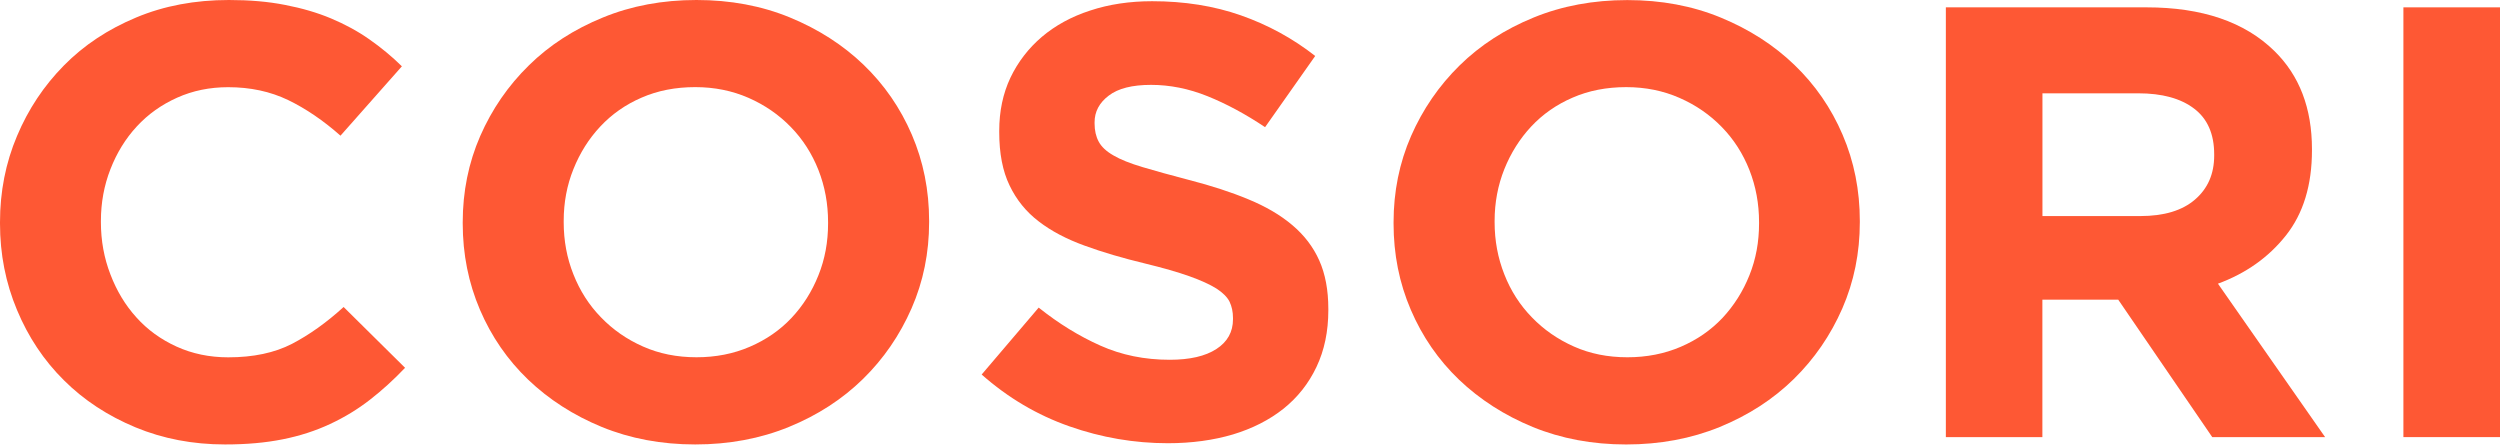 <?xml version="1.0" encoding="UTF-8"?> <svg xmlns="http://www.w3.org/2000/svg" width="970" height="173" viewBox="0 0 970 173" fill="none"> <path d="M87.328 172.446C74.826 172.446 63.239 170.23 52.542 165.796C41.845 161.338 32.576 155.295 24.816 147.563C17.029 139.857 10.966 130.753 6.601 120.277C2.209 109.801 0 98.613 0 86.711V86.237C0 74.335 2.209 63.147 6.601 52.776C10.966 42.379 17.056 33.249 24.816 25.385C32.576 17.495 41.926 11.347 52.785 6.808C63.67 2.243 75.661 0 88.81 0C96.759 0 104.007 0.607 110.554 1.9C117.156 3.167 123.111 4.908 128.446 7.151C133.781 9.394 138.739 12.059 143.292 15.252C147.819 18.419 152.049 21.902 155.93 25.729L132.11 52.644C125.455 46.76 118.665 42.142 111.794 38.817C104.869 35.492 97.136 33.83 88.541 33.83C81.4 33.83 74.799 35.175 68.736 37.893C62.674 40.611 57.419 44.332 53.054 49.082C48.662 53.832 45.267 59.4 42.842 65.654C40.39 71.934 39.151 78.637 39.151 85.761V86.237C39.151 93.388 40.39 100.143 42.842 106.476C45.267 112.836 48.608 118.404 52.919 123.153C57.204 127.93 62.404 131.703 68.494 134.474C74.583 137.245 81.266 138.643 88.567 138.643C98.295 138.643 106.512 136.902 113.276 133.419C120.012 129.909 126.694 125.159 133.323 119.116L157.169 142.707C152.777 147.325 148.25 151.442 143.561 155.083C138.847 158.751 133.7 161.892 128.096 164.504C122.518 167.116 116.375 169.122 109.746 170.441C103.064 171.787 95.627 172.446 87.328 172.446Z" fill="#FE5834"></path> <path d="M269.748 172.446C256.626 172.446 244.555 170.178 233.507 165.665C222.487 161.126 212.976 155.004 204.945 147.325C196.916 139.62 190.665 130.569 186.219 120.172C181.773 109.774 179.537 98.613 179.537 86.711V86.237C179.537 74.335 181.8 63.147 186.327 52.776C190.881 42.379 197.159 33.249 205.188 25.385C213.19 17.495 222.783 11.347 233.885 6.808C244.985 2.243 257.111 0 270.233 0C283.382 0 295.453 2.243 306.5 6.782C317.521 11.321 327.033 17.416 335.062 25.122C343.064 32.827 349.316 41.852 353.789 52.248C358.261 62.645 360.498 73.808 360.498 85.709V86.184C360.498 98.111 358.234 109.247 353.681 119.644C349.127 130.041 342.849 139.197 334.846 147.035C326.817 154.899 317.225 161.099 306.124 165.639C295.022 170.178 282.897 172.446 269.748 172.446ZM270.233 138.617C277.724 138.617 284.595 137.272 290.9 134.553C297.231 131.835 302.62 128.114 307.094 123.364C311.566 118.614 315.042 113.1 317.548 106.82C320.081 100.539 321.293 93.837 321.293 86.685V86.21C321.293 79.059 320.054 72.33 317.548 65.944C315.042 59.611 311.485 54.043 306.851 49.293C302.216 44.517 296.746 40.743 290.441 37.973C284.11 35.202 277.211 33.803 269.775 33.803C262.123 33.803 255.198 35.149 248.974 37.867C242.722 40.559 237.387 44.306 232.941 49.056C228.469 53.806 224.993 59.373 222.487 65.627C219.954 71.908 218.715 78.61 218.715 85.735V86.21C218.715 93.361 219.954 100.117 222.487 106.45C224.993 112.81 228.55 118.377 233.184 123.127C237.791 127.903 243.207 131.677 249.485 134.447C255.71 137.219 262.635 138.617 270.233 138.617Z" fill="#FE5834"></path> <path d="M453.124 171.969C440.163 171.969 427.418 169.805 414.944 165.425C402.441 161.044 391.097 154.342 380.885 145.317L403.007 119.351C410.767 125.552 418.769 130.46 426.961 134.102C435.152 137.769 444.098 139.591 453.852 139.591C461.612 139.591 467.647 138.218 471.958 135.421C476.243 132.651 478.399 128.798 478.399 123.863V123.388C478.399 120.987 477.94 118.902 477.078 117.082C476.162 115.26 474.464 113.572 471.985 111.962C469.453 110.379 466.003 108.796 461.503 107.186C457.058 105.603 451.265 103.94 444.124 102.199C435.556 100.14 427.742 97.844 420.764 95.285C413.784 92.752 407.857 89.638 403.007 85.891C398.129 82.17 394.358 77.499 391.717 71.958C389.022 66.416 387.702 59.502 387.702 51.243V50.768C387.702 43.142 389.157 36.281 392.04 30.159C394.95 24.063 399.018 18.759 404.246 14.3C409.473 9.866 415.752 6.436 422.999 4.087C430.248 1.686 438.278 0.472 447.034 0.472C459.537 0.472 471.015 2.293 481.47 5.961C491.924 9.629 501.543 14.854 510.301 21.715L490.847 49.343C483.248 44.25 475.758 40.239 468.483 37.31C461.18 34.381 453.905 32.93 446.603 32.93C439.301 32.93 433.832 34.302 430.194 37.099C426.529 39.87 424.697 43.327 424.697 47.443V47.918C424.697 50.636 425.236 52.985 426.287 54.937C427.338 56.916 429.224 58.711 431.999 60.294C434.721 61.904 438.52 63.408 443.289 64.833C448.085 66.258 454.121 67.947 461.423 69.847C470.018 72.063 477.671 74.544 484.38 77.341C491.116 80.112 496.802 83.437 501.409 87.342C506.043 91.247 509.519 95.786 511.863 101.037C514.208 106.262 515.393 112.543 515.393 119.879V120.353C515.393 128.586 513.858 135.949 510.786 142.388C507.741 148.826 503.457 154.209 497.987 158.59C492.49 162.944 485.97 166.269 478.371 168.565C470.8 170.808 462.366 171.969 453.124 171.969Z" fill="#FE5834"></path> <path d="M630.941 172.452C617.819 172.452 605.748 170.182 594.7 165.67C583.68 161.131 574.169 155.009 566.112 147.33C558.083 139.624 551.831 130.574 547.385 120.177C542.913 109.78 540.704 98.618 540.704 86.716V86.242C540.704 74.34 542.967 63.152 547.494 52.781C552.047 42.384 558.325 33.254 566.328 25.39C574.357 17.5 583.923 11.352 595.024 6.813C606.125 2.274 618.25 0.031 631.399 0.031C644.548 0.031 656.62 2.274 667.64 6.813C678.661 11.352 688.199 17.448 696.202 25.153C704.231 32.858 710.483 41.883 714.928 52.28C719.401 62.677 721.611 73.839 721.611 85.74V86.215C721.611 98.142 719.347 109.278 714.82 119.675C710.267 130.072 703.988 139.229 695.986 147.066C687.957 154.93 678.364 161.131 667.263 165.67C656.215 170.182 644.09 172.452 630.941 172.452ZM631.426 138.622C638.89 138.622 645.788 137.276 652.12 134.558C658.452 131.84 663.814 128.12 668.313 123.37C672.759 118.594 676.263 113.105 678.768 106.824C681.301 100.544 682.513 93.841 682.513 86.69V86.215C682.513 79.064 681.274 72.335 678.768 65.949C676.263 59.616 672.706 54.048 668.071 49.298C663.437 44.522 657.967 40.748 651.635 37.977C645.33 35.207 638.432 33.808 630.968 33.808C623.37 33.808 616.418 35.154 610.194 37.872C603.943 40.563 598.581 44.311 594.134 49.06C589.688 53.81 586.186 59.378 583.68 65.632C581.174 71.913 579.908 78.615 579.908 85.74V86.215C579.908 93.366 581.174 100.122 583.68 106.455C586.159 112.814 589.743 118.382 594.377 123.132C598.985 127.908 604.428 131.682 610.679 134.453C616.876 137.223 623.801 138.622 631.426 138.622Z" fill="#FE5834"></path> <path d="M754.99 2.851H832.834C854.415 2.851 870.937 8.498 882.441 19.766C892.189 29.292 897.039 41.984 897.039 57.87V58.345C897.039 71.856 893.672 82.86 886.938 91.356C880.205 99.853 871.394 106.081 860.564 110.066L902.138 169.597H858.351L821.867 116.267H792.444V169.597H754.99V2.851ZM830.405 83.836C839.624 83.836 846.735 81.699 851.665 77.424C856.628 73.149 859.105 67.475 859.105 60.35V59.902C859.105 52.012 856.515 46.075 851.32 42.143C846.142 38.184 838.895 36.205 829.651 36.205H792.47V83.836H830.405Z" fill="#FE5834"></path> <path d="M970 2.851H932.522V169.597H970V2.851Z" fill="#FE5834"></path> </svg> 